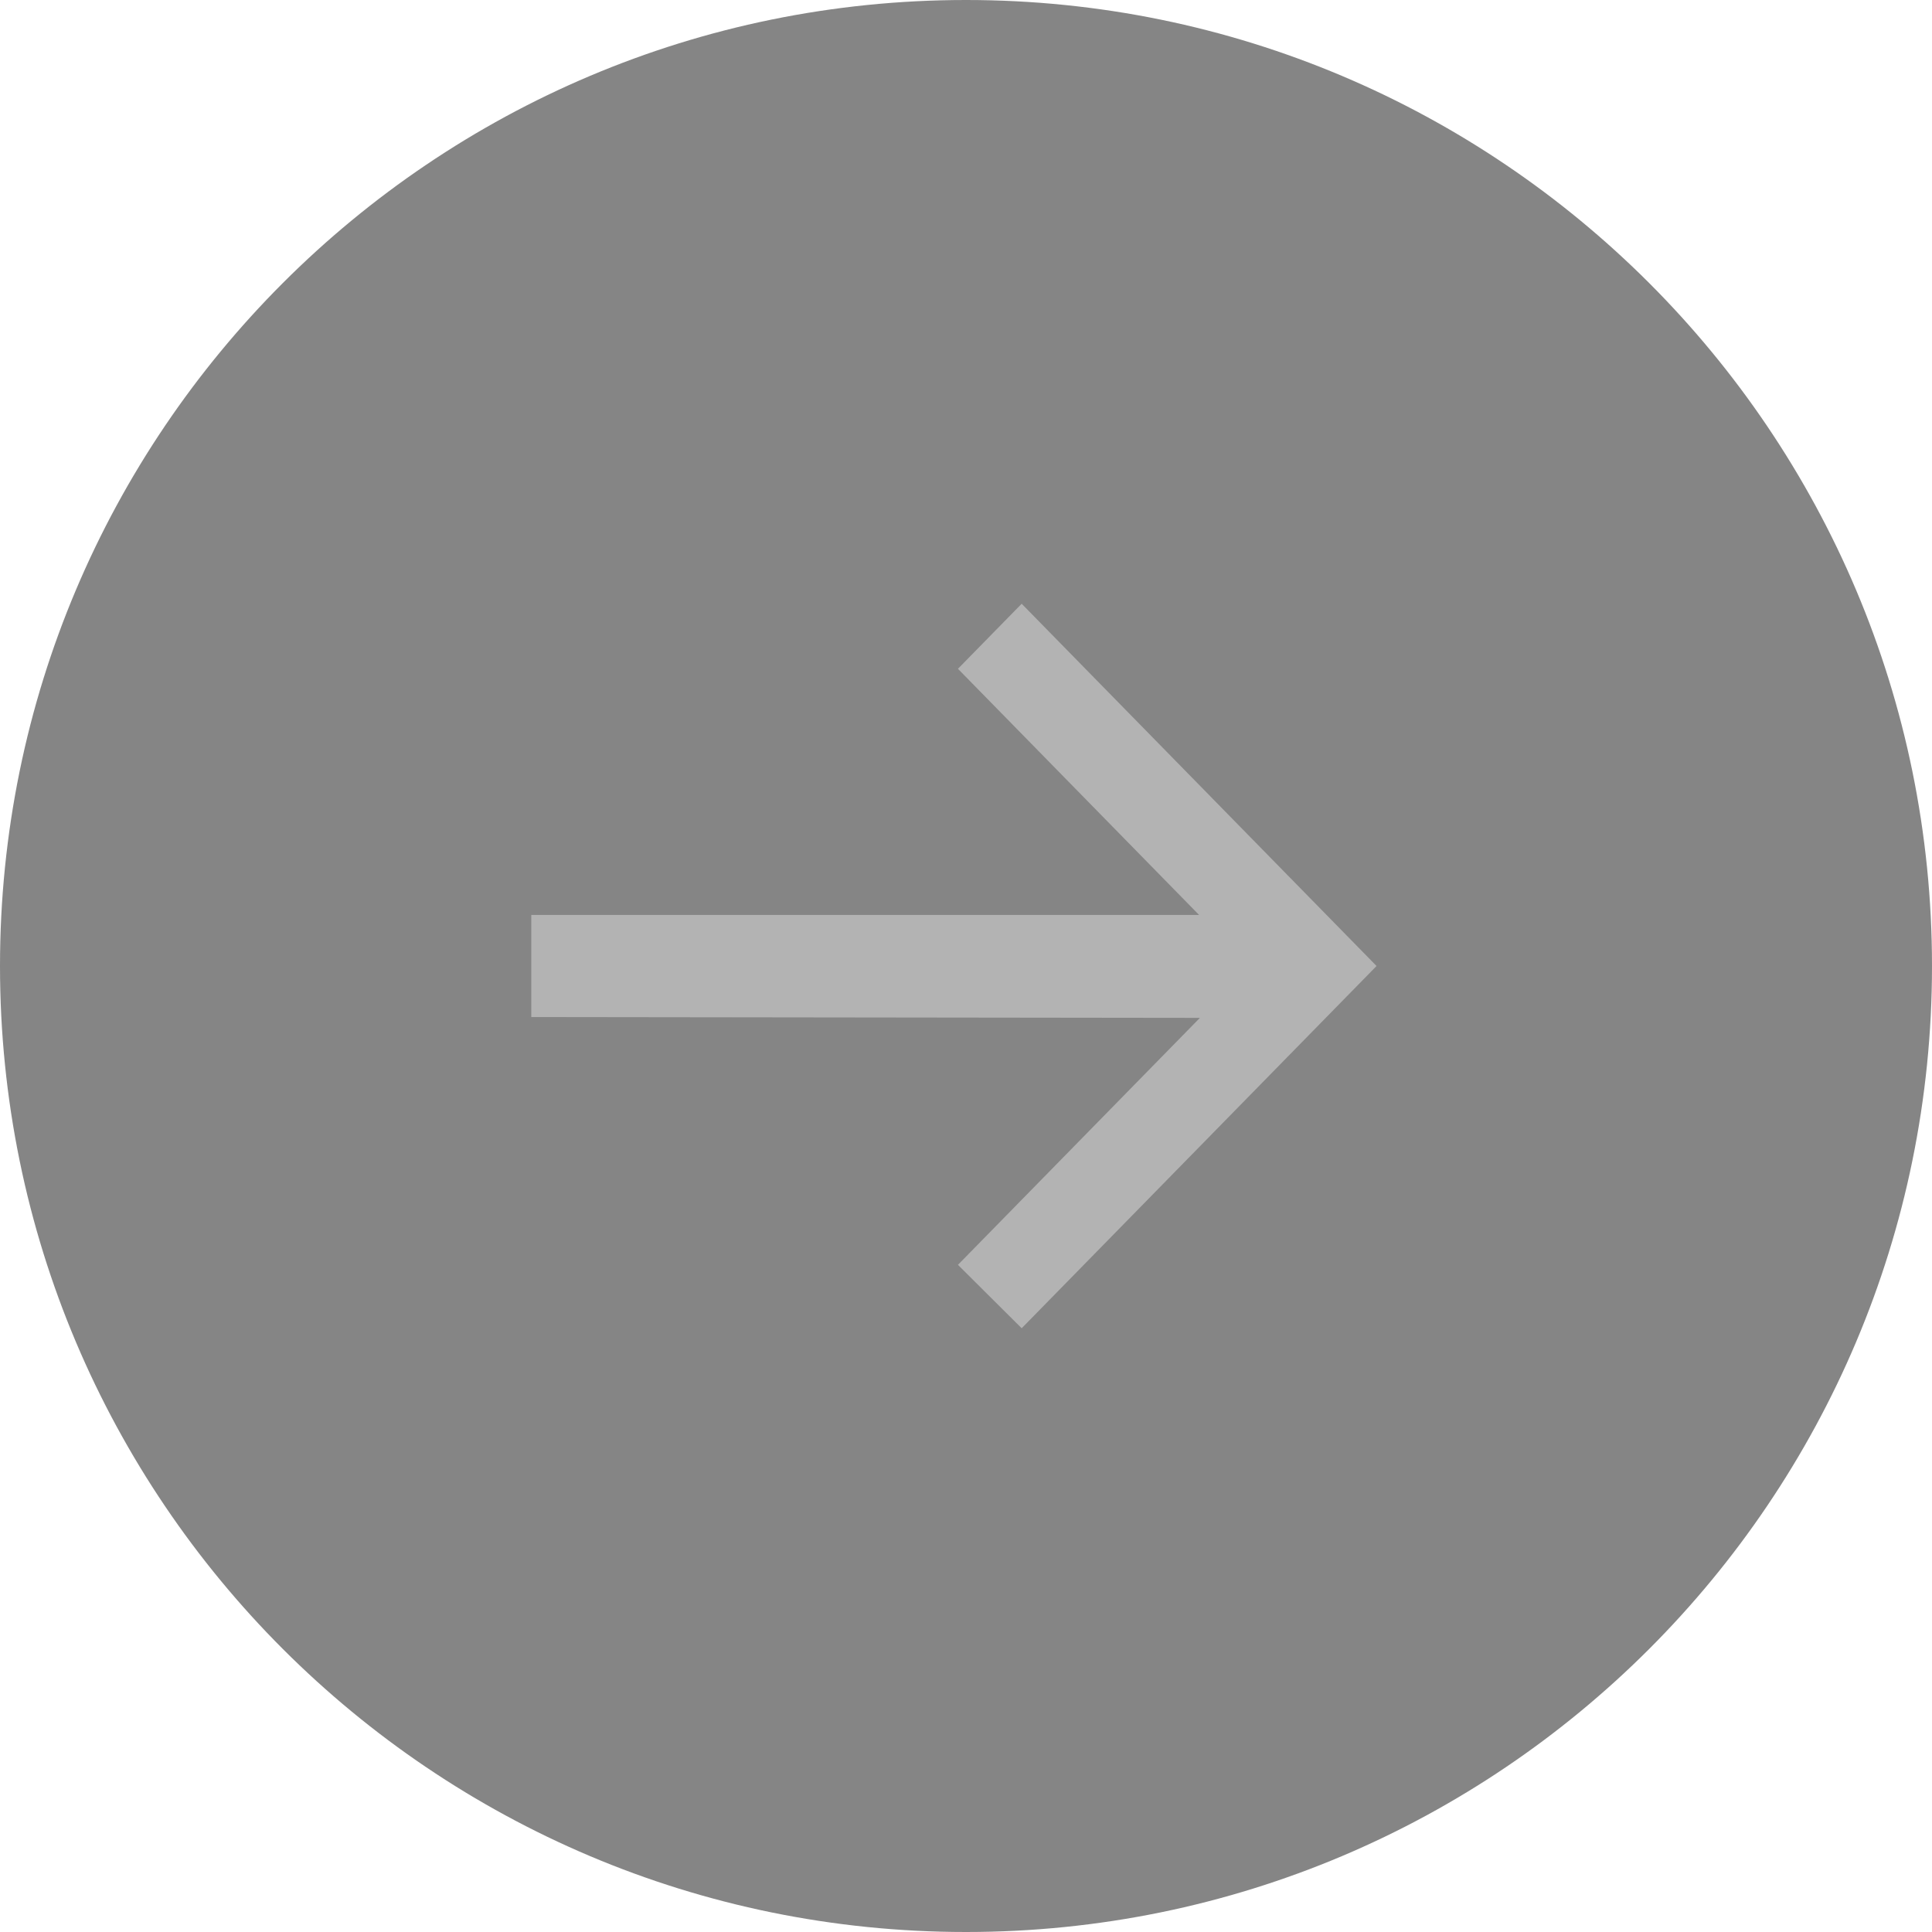 <?xml version="1.0" encoding="UTF-8"?> <svg xmlns="http://www.w3.org/2000/svg" width="60" height="60" viewBox="0 0 60 60" fill="none"><path opacity="0.5" d="M30 60C13.431 60 0 46.569 0 30C0 13.431 13.431 0 30 0C46.569 0 60 13.431 60 30C60 46.569 46.569 60 30 60Z" fill="#0C0C0C"></path><path opacity="0.5" d="M16.5 31.585L37.264 31.611L29.75 39.281L31.729 41.25L42.75 30L31.729 18.75L29.75 20.77L37.239 28.415H16.5V31.585Z" fill="#E2E2E2"></path></svg> 